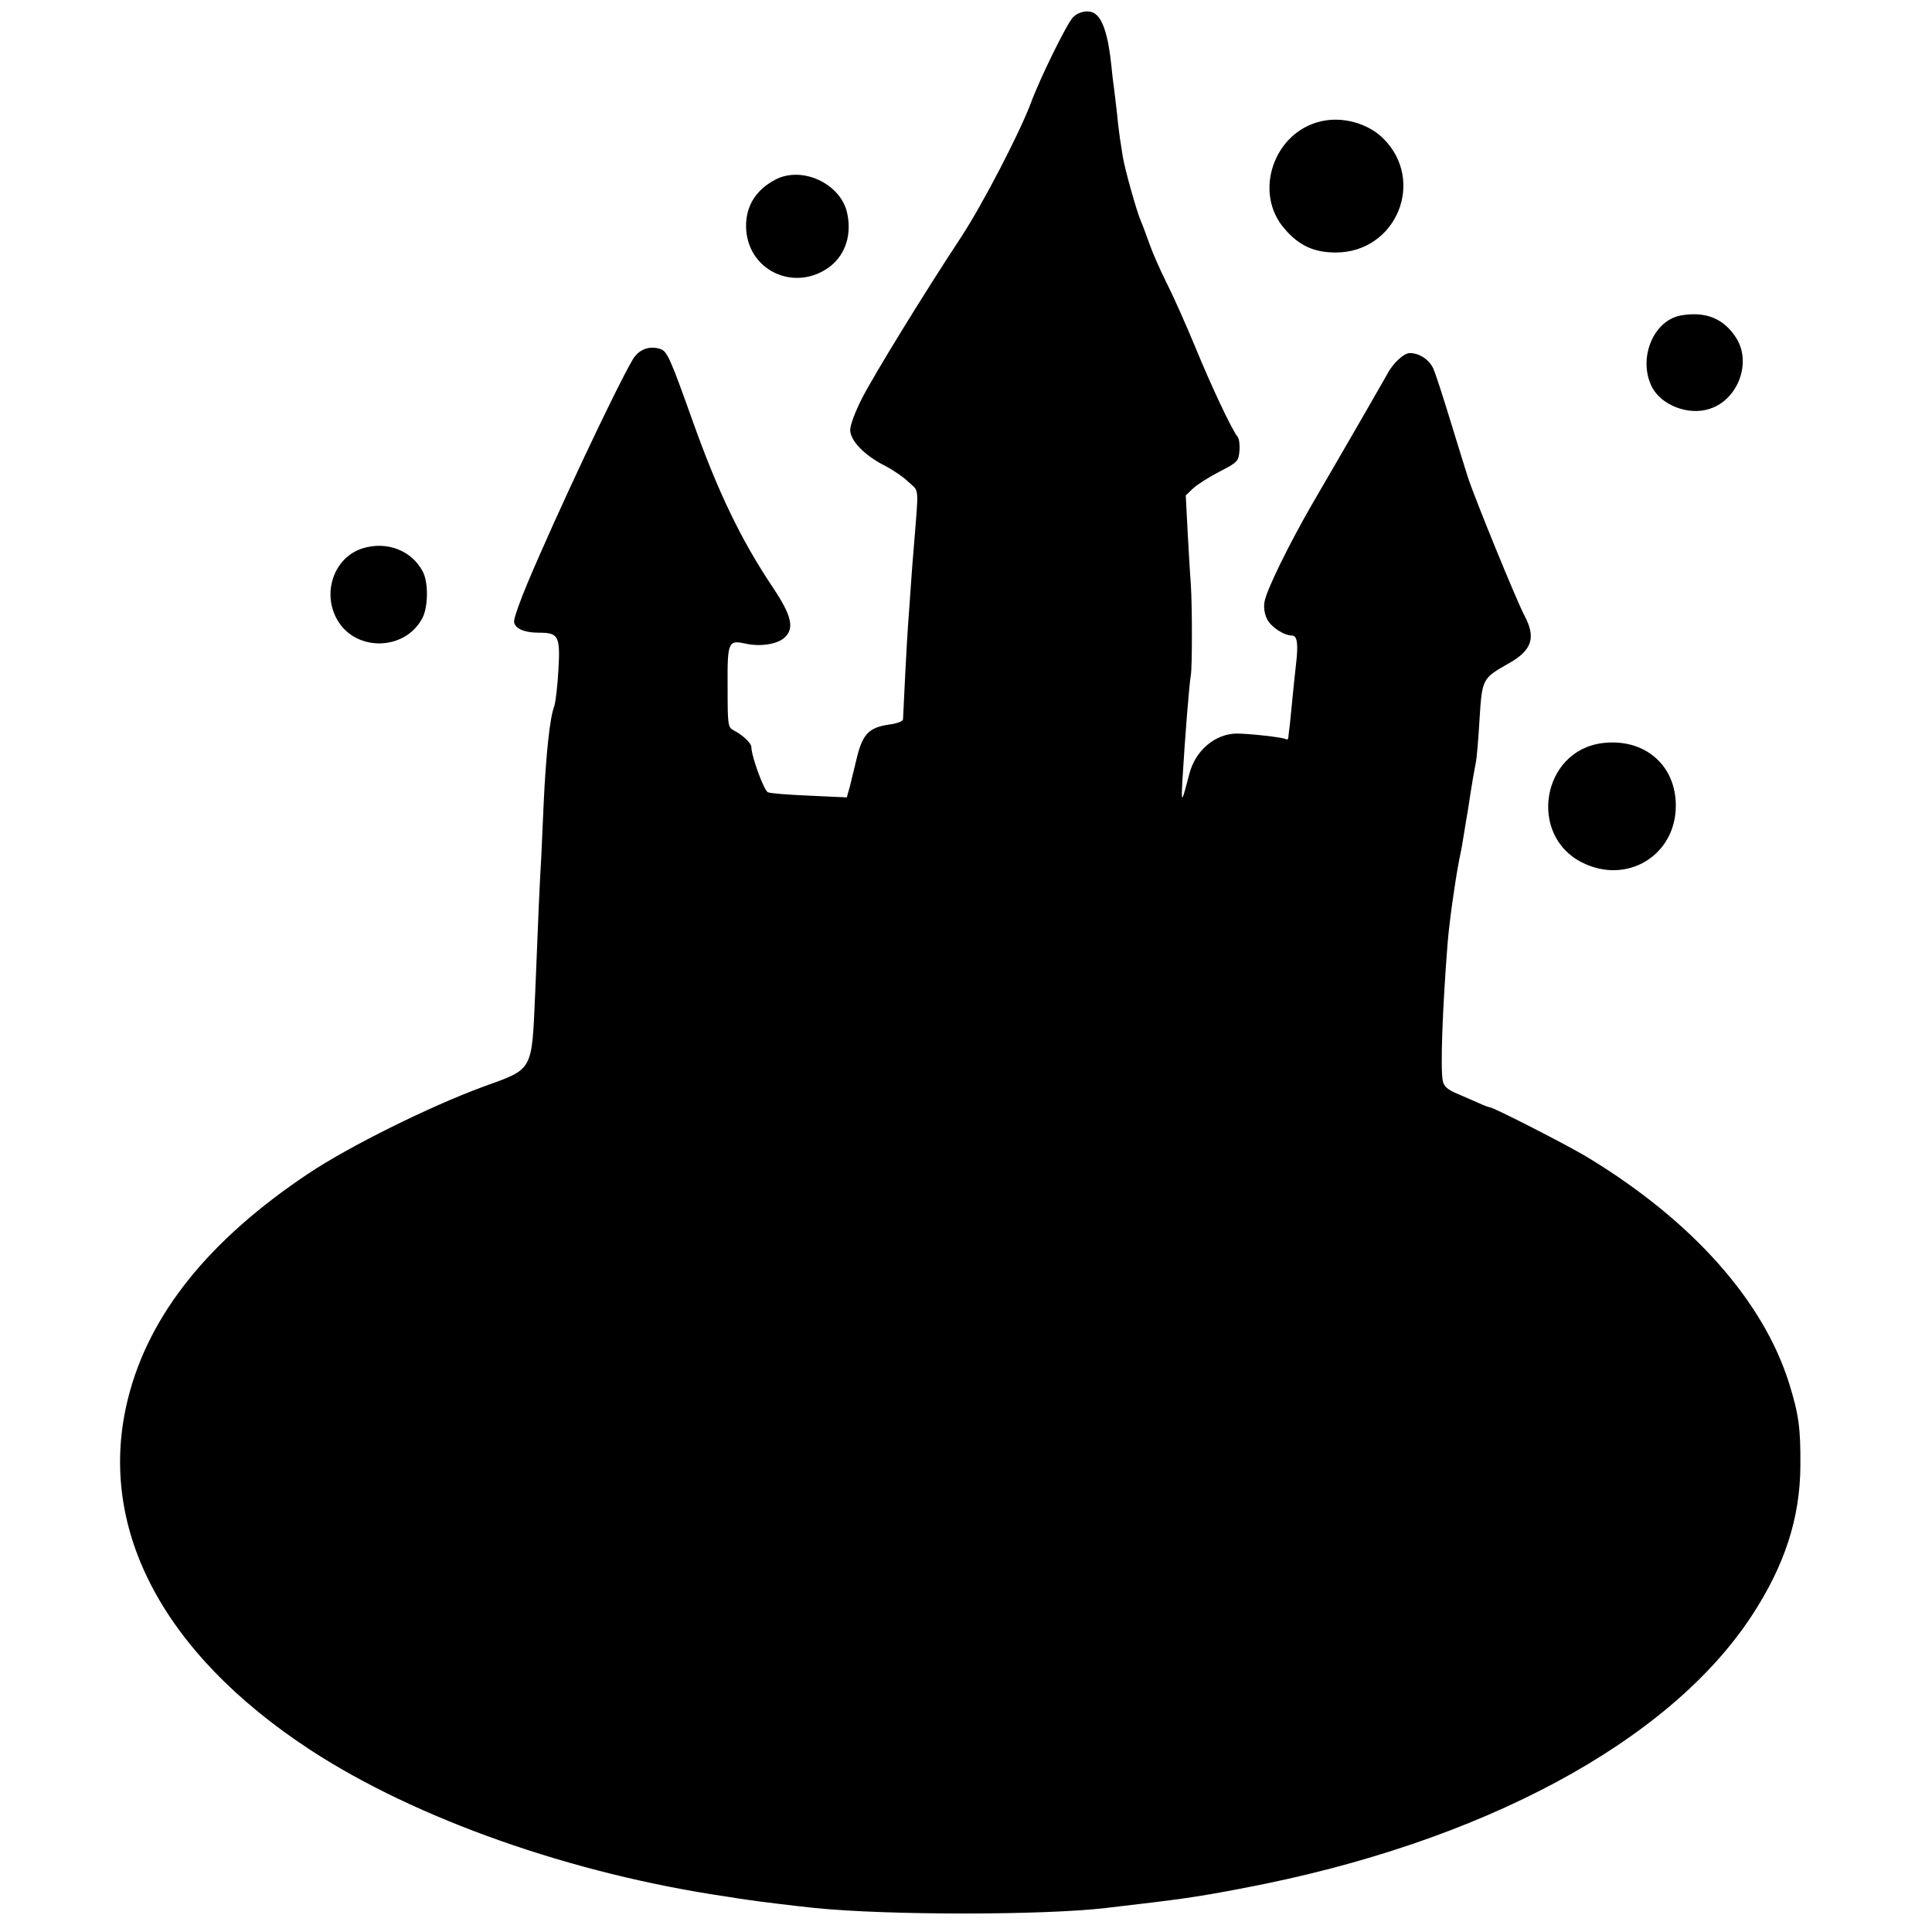 <?xml version="1.0" standalone="no"?>
<!DOCTYPE svg PUBLIC "-//W3C//DTD SVG 20010904//EN"
 "http://www.w3.org/TR/2001/REC-SVG-20010904/DTD/svg10.dtd">
<svg version="1.0" xmlns="http://www.w3.org/2000/svg"
 width="684pt" height="684pt" viewBox="0 0 684 684"
 preserveAspectRatio="xMidYMid meet">
<g transform="translate(0,684) scale(0.1,-0.1)"
fill="#000000" stroke="none">
<path d="M3799 6779 c-21 -21 -117 -215 -151 -308 -40 -105 -170 -356 -245
-470 -135 -205 -306 -484 -350 -569 -24 -46 -43 -97 -43 -114 0 -38 51 -91
125 -128 27 -14 64 -39 82 -57 38 -35 36 -9 18 -233 -3 -30 -7 -89 -10 -130
-3 -41 -7 -104 -10 -140 -4 -52 -16 -287 -18 -337 0 -6 -22 -15 -48 -18 -71
-10 -94 -33 -114 -112 -9 -38 -21 -85 -26 -107 l-11 -39 -131 6 c-73 3 -139 8
-148 12 -14 5 -59 128 -59 161 0 13 -32 43 -62 58 -21 11 -22 17 -22 155 -1
160 2 166 65 152 52 -11 111 -2 137 22 35 33 25 77 -41 176 -114 170 -196 341
-286 594 -77 216 -89 243 -112 251 -39 14 -78 -1 -99 -37 -59 -100 -270 -548
-371 -788 -27 -64 -49 -126 -49 -138 0 -25 34 -41 89 -41 68 0 75 -12 68 -131
-3 -57 -10 -116 -15 -130 -15 -38 -29 -168 -37 -339 -3 -63 -7 -153 -9 -200
-5 -80 -10 -194 -21 -470 -13 -287 -4 -272 -186 -338 -190 -70 -476 -212 -619
-308 -350 -234 -561 -496 -636 -792 -115 -453 116 -901 644 -1247 375 -245
928 -440 1477 -520 22 -4 51 -8 65 -10 36 -6 186 -24 245 -30 257 -26 807 -26
1030 0 274 32 319 38 490 71 838 159 1504 516 1797 964 116 177 171 345 172
530 1 136 -6 183 -40 293 -92 293 -343 574 -709 797 -68 42 -338 180 -351 180
-3 0 -20 6 -37 14 -18 8 -53 23 -78 34 -34 14 -47 26 -51 45 -9 44 -1 257 17
487 6 75 26 217 40 290 3 14 7 36 10 50 2 14 9 52 14 85 6 33 13 78 16 100 8
52 14 84 20 115 3 14 9 82 13 152 9 145 10 146 101 198 85 47 100 92 58 171
-26 48 -176 415 -200 489 -8 25 -36 115 -62 200 -26 85 -53 169 -61 186 -15
32 -50 54 -83 54 -21 0 -61 -37 -81 -77 -14 -25 -126 -220 -267 -462 -80 -139
-160 -302 -166 -341 -4 -20 0 -45 9 -62 14 -28 60 -58 88 -58 19 0 23 -30 14
-105 -4 -33 -10 -94 -14 -135 -4 -41 -8 -84 -10 -95 -1 -11 -3 -24 -3 -28 -1
-5 -4 -6 -8 -4 -12 7 -132 20 -175 20 -76 -1 -146 -60 -167 -142 -28 -107 -29
-108 -25 -26 10 165 24 339 30 375 5 27 5 246 0 320 -2 25 -7 106 -11 181 l-7
135 26 25 c14 13 56 40 93 59 64 33 68 37 71 73 2 21 -1 44 -6 50 -20 24 -92
176 -151 320 -34 82 -80 185 -102 228 -22 44 -49 105 -60 137 -11 31 -24 66
-29 77 -16 36 -59 191 -65 231 -3 21 -8 50 -10 64 -2 14 -7 52 -10 85 -4 33
-8 71 -10 85 -2 14 -7 52 -10 85 -11 107 -30 168 -59 187 -21 14 -56 8 -77
-13z"/>
<path d="M4675 6410 c-166 -39 -238 -252 -128 -379 51 -60 104 -85 183 -85
214 1 319 255 166 405 -54 53 -145 78 -221 59z"/>
<path d="M2745 6204 c-73 -38 -109 -101 -103 -180 12 -147 176 -218 296 -128
57 44 79 117 60 195 -26 101 -160 162 -253 113z"/>
<path d="M5950 5723 c-96 -18 -151 -150 -103 -250 32 -67 131 -106 207 -80 98
32 147 160 95 247 -44 72 -110 99 -199 83z"/>
<path d="M1285 4899 c-102 -31 -147 -158 -90 -255 66 -113 241 -108 301 9 20
39 21 125 1 163 -39 75 -127 109 -212 83z"/>
<path d="M5672 4209 c-214 -28 -263 -327 -70 -423 158 -79 330 25 331 200 1
146 -112 242 -261 223z"/>
</g>
</svg>
